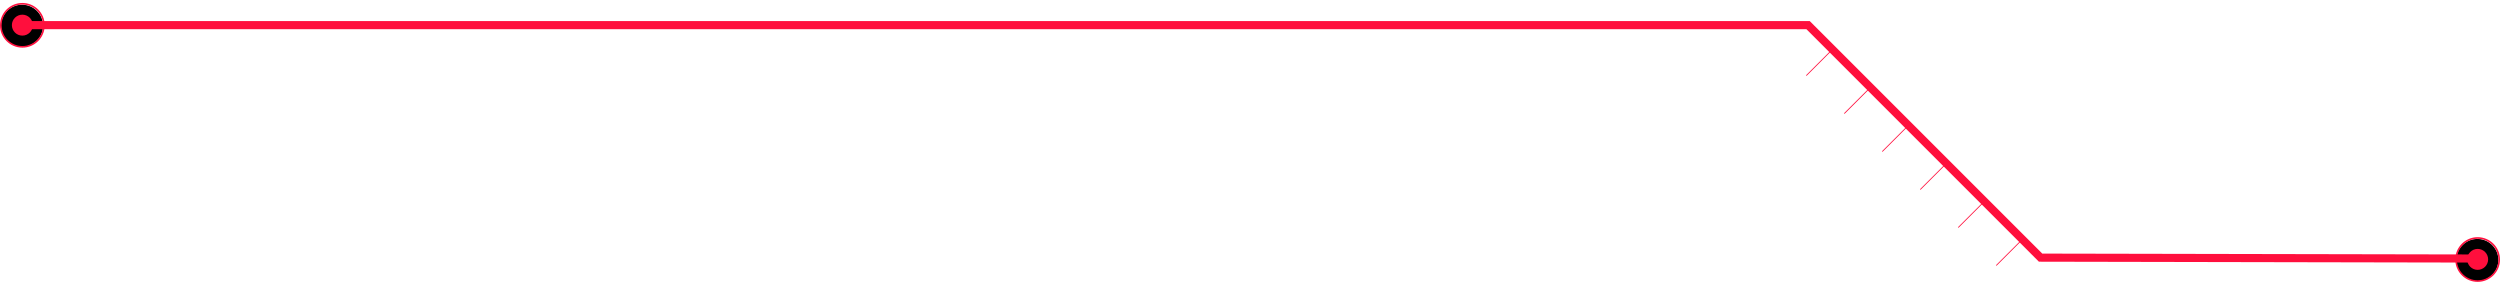 <?xml version="1.0" encoding="UTF-8"?><svg id="Layer_2" xmlns="http://www.w3.org/2000/svg" xmlns:xlink="http://www.w3.org/1999/xlink" viewBox="0 0 1541.96 174"><defs><style>.cls-1{fill:#ff0f3d;}.cls-2{stroke-width:.5px;}.cls-2,.cls-3{fill:none;stroke:#ff0f3d;stroke-miterlimit:10;}.cls-3{filter:url(#outer-glow-1);stroke-width:5px;}</style><filter id="outer-glow-1" filterUnits="userSpaceOnUse"><feOffset dx="0" dy="0"/><feGaussianBlur result="blur" stdDeviation="4"/><feFlood flood-color="#ff003d" flood-opacity="1"/><feComposite in2="blur" operator="in"/><feComposite in="SourceGraphic"/></filter></defs><g id="v4_copy"><g><g><line class="cls-2" x1="1207.81" y1="140.33" x2="1222.5" y2="125.64"/><line class="cls-2" x1="1184.38" y1="116.9" x2="1199.07" y2="102.21"/><line class="cls-2" x1="1160.95" y1="93.47" x2="1175.64" y2="78.78"/><line class="cls-2" x1="1137.52" y1="70.04" x2="1152.21" y2="55.35"/><line class="cls-2" x1="1114.09" y1="46.61" x2="1128.78" y2="31.92"/><line class="cls-2" x1="1231.24" y1="163.75" x2="1245.92" y2="149.07"/></g><g><circle cx="1527.99" cy="160.35" r="12.96"/><g><circle class="cls-1" cx="1528.18" cy="159.98" r="6.46"/><path class="cls-1" d="M1528.17,173.86c-7.6,0-13.79-6.18-13.79-13.79s6.18-13.79,13.79-13.79,13.79,6.18,13.79,13.79-6.18,13.79-13.79,13.79Zm0-26.57c-7.05,0-12.79,5.74-12.79,12.79s5.74,12.79,12.79,12.79,12.79-5.74,12.79-12.79-5.74-12.79-12.79-12.79Z"/></g></g><g><circle cx="13.6" cy="15.88" r="12.96"/><g><circle class="cls-1" cx="13.79" cy="15.51" r="6.46"/><path class="cls-1" d="M13.79,29.39C6.18,29.39,0,23.21,0,15.6S6.18,1.82,13.79,1.82s13.79,6.18,13.79,13.79-6.18,13.79-13.79,13.79Zm0-26.57C6.74,2.82,1,8.55,1,15.6s5.74,12.79,12.79,12.79,12.79-5.74,12.79-12.79S20.84,2.82,13.79,2.82Z"/></g></g><polyline class="cls-3" points="13.6 15.5 1115.19 15.5 1258.6 158.91 1528.17 159.45"/></g></g></svg>